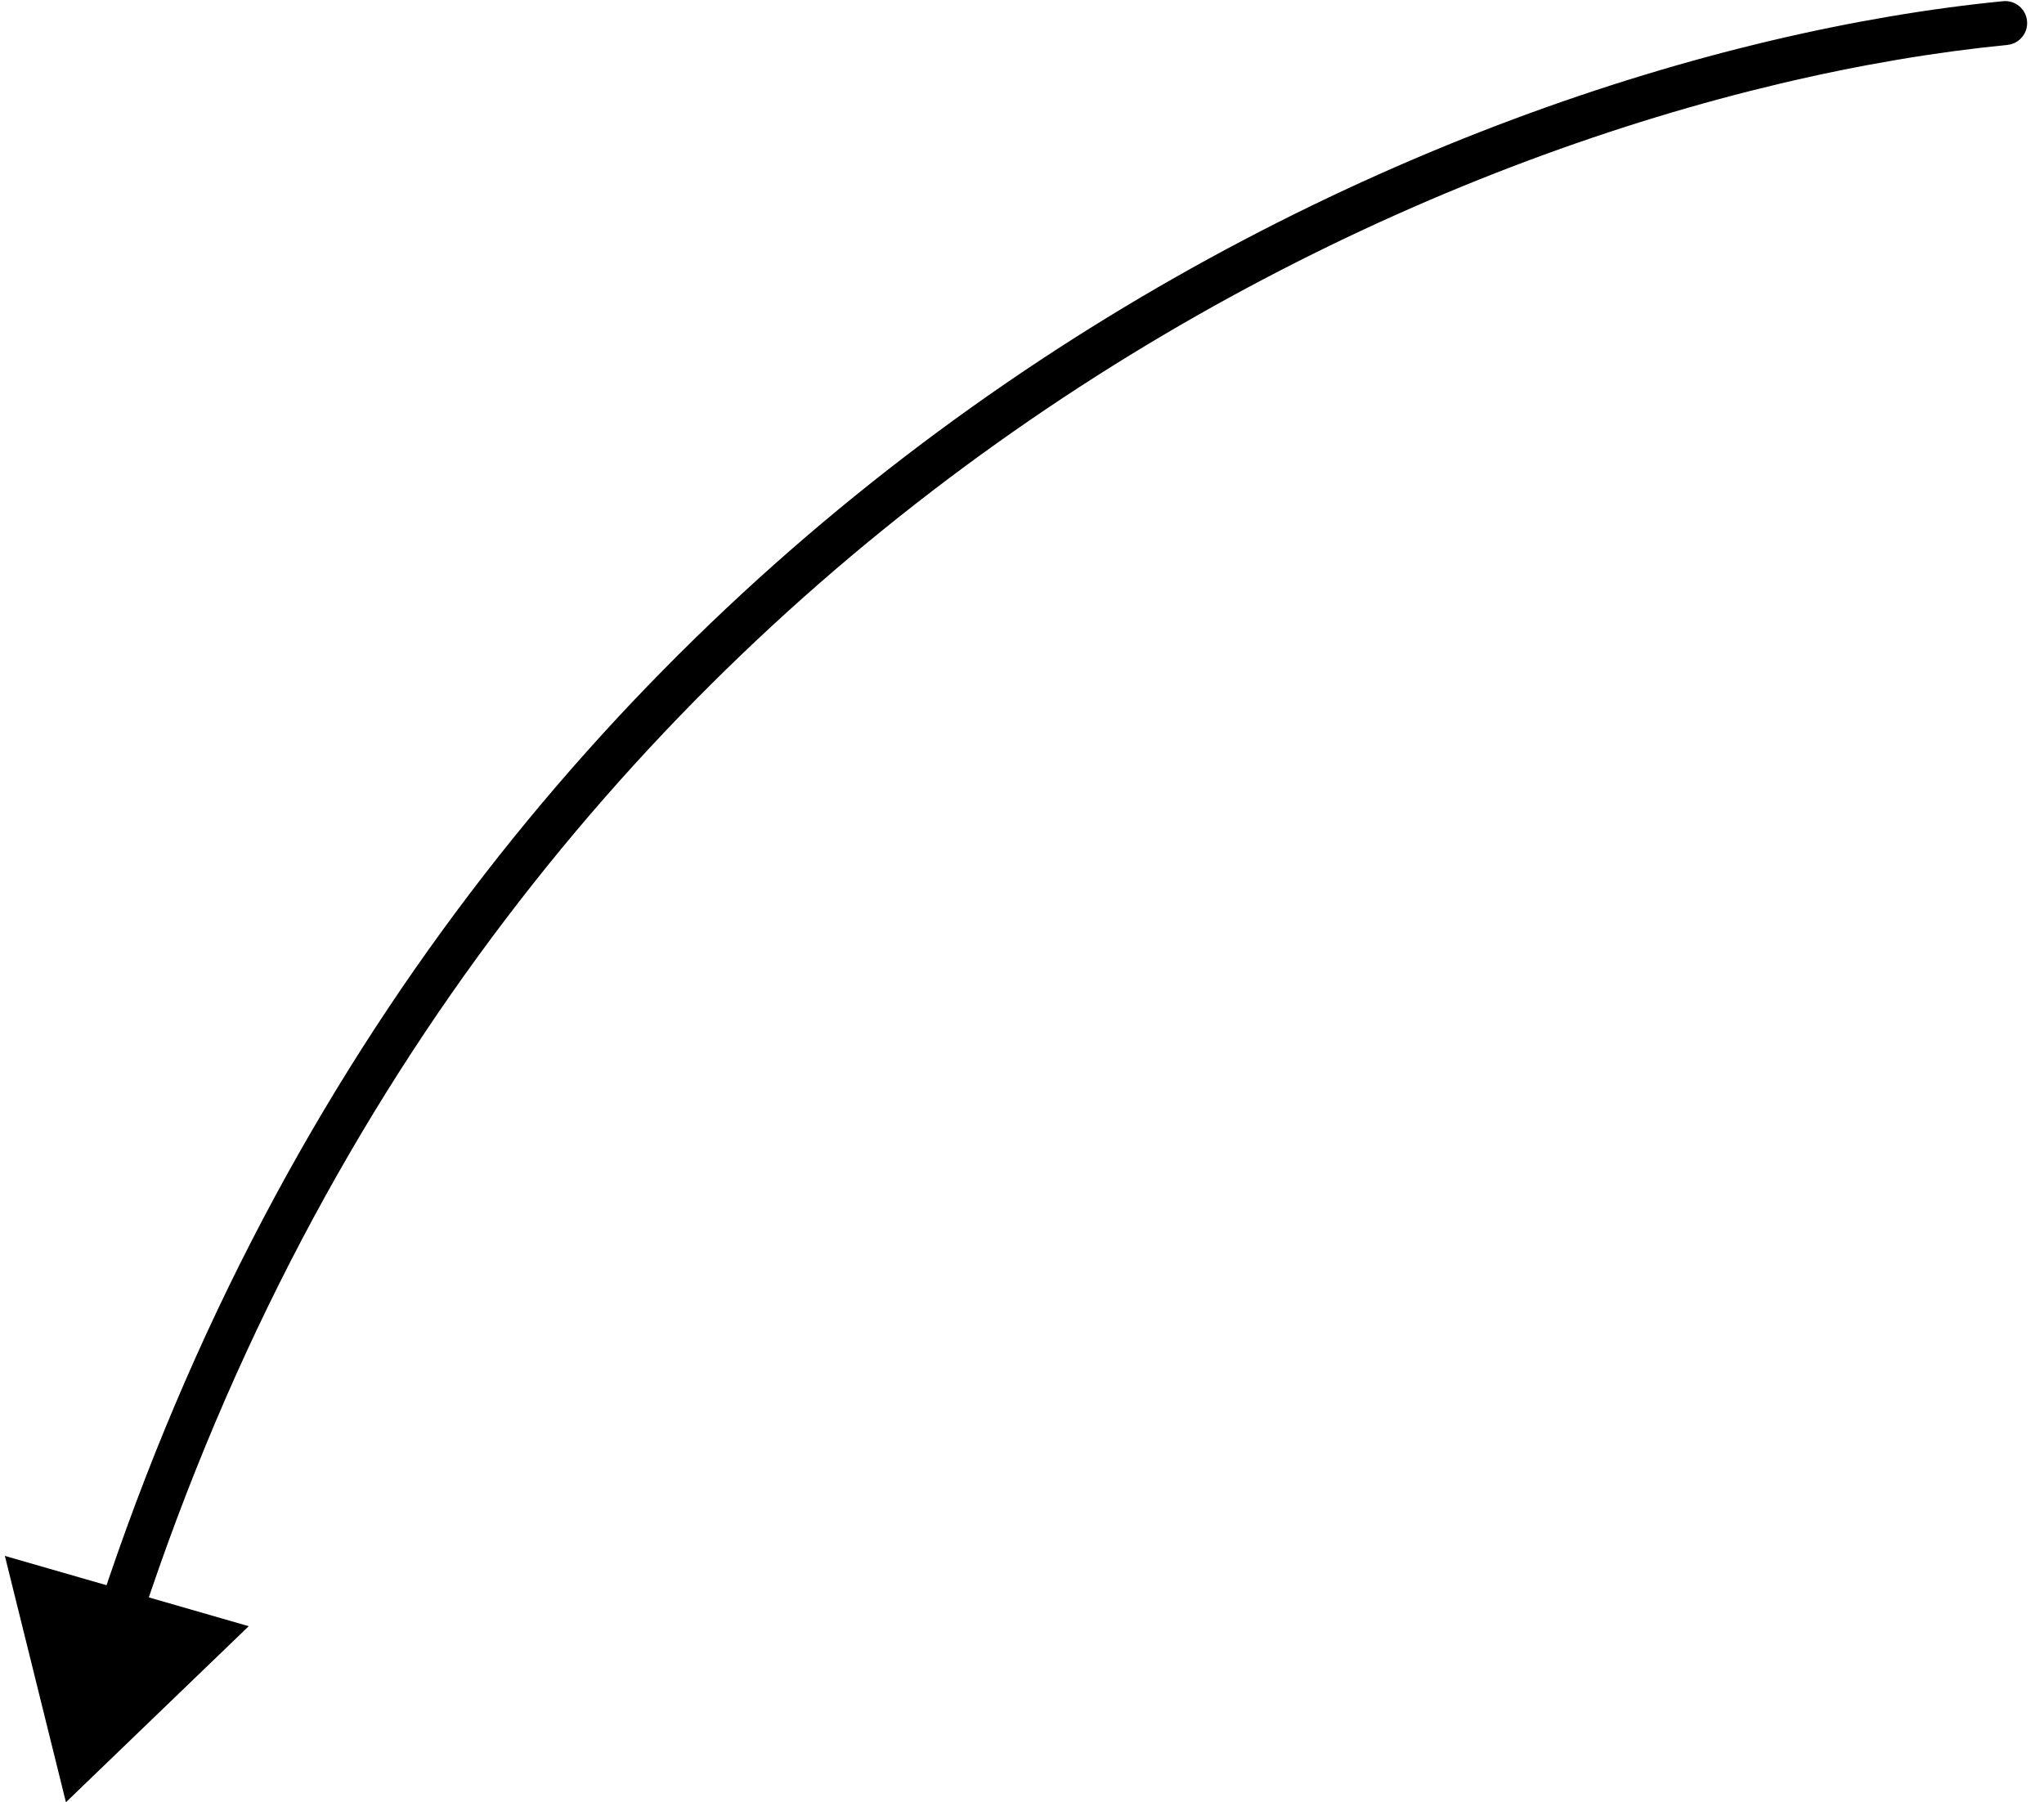 <svg width="93" height="82" viewBox="0 0 93 82" fill="none" xmlns="http://www.w3.org/2000/svg">
<path d="M91.331 2.044C91.881 1.99 92.283 1.5 92.228 0.951C92.174 0.401 91.685 -0.001 91.135 0.054L91.331 2.044ZM3 82L11.317 73.99L0.222 70.792L3 82ZM91.135 0.054C64.828 2.648 21.186 22.382 4.542 73.043L6.442 73.667C22.785 23.924 65.624 4.58 91.331 2.044L91.135 0.054Z" fill="black"/>
</svg>
